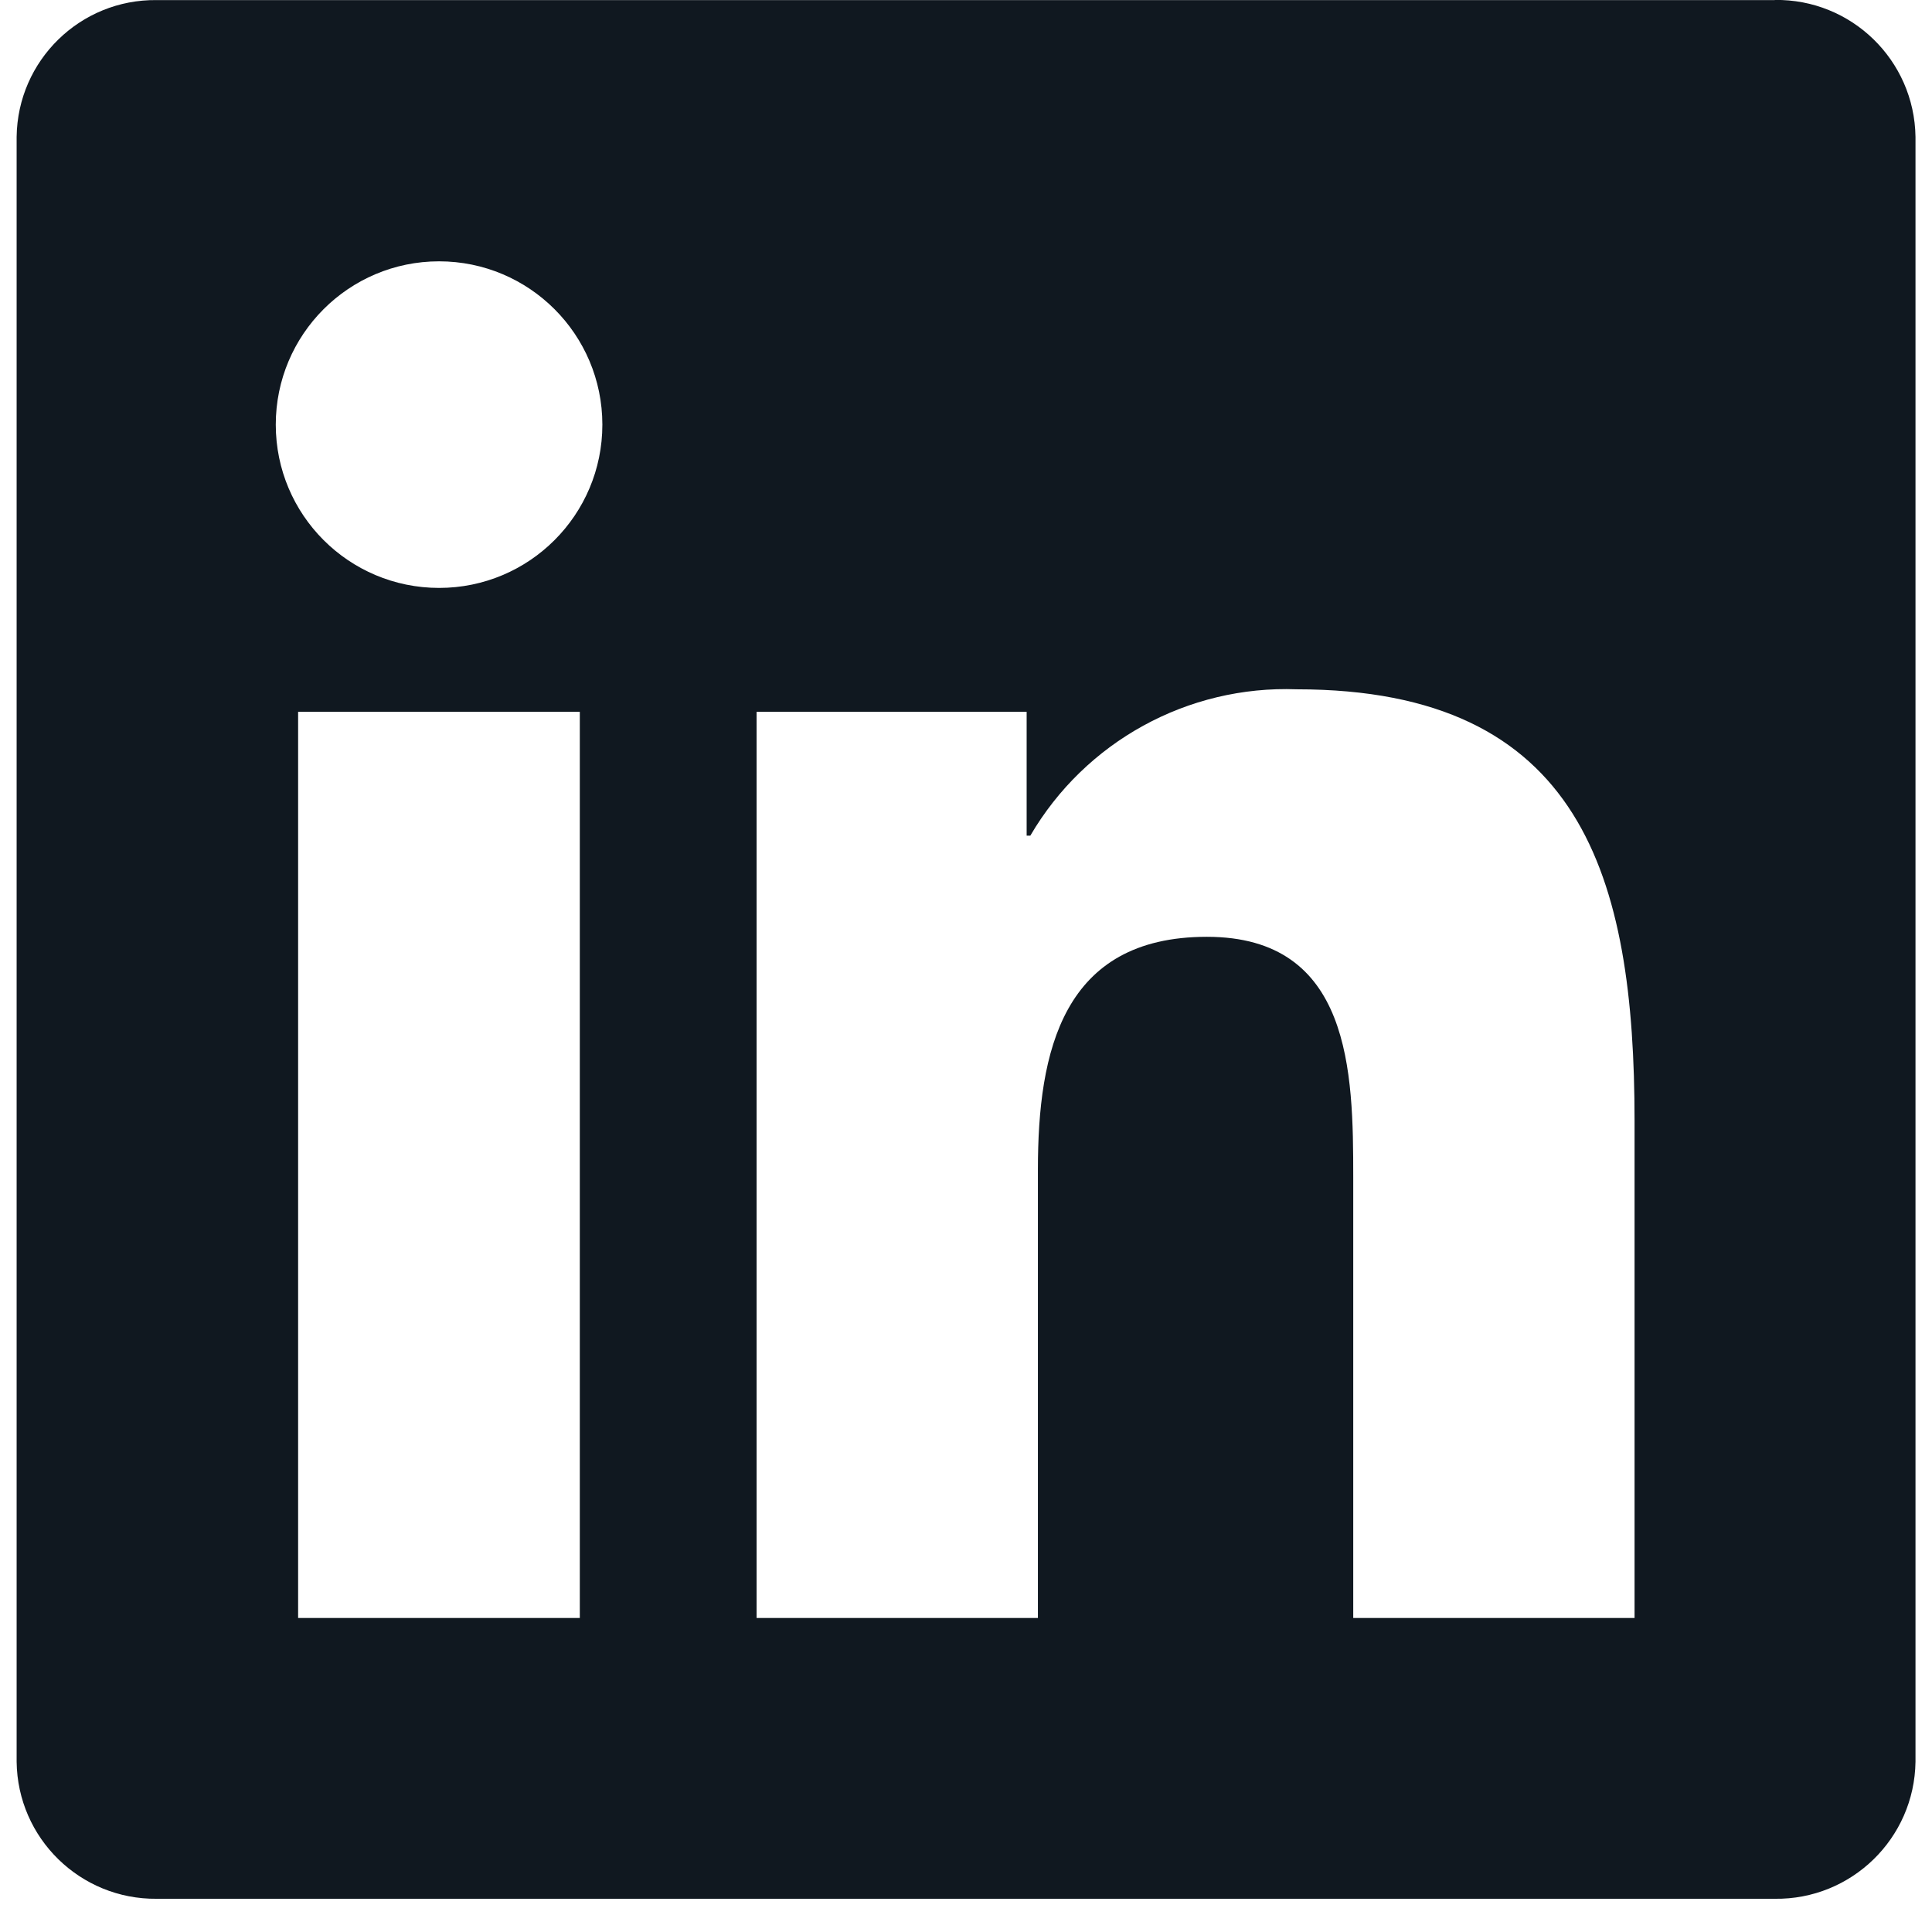 <?xml version="1.0" encoding="UTF-8"?>
<svg xmlns="http://www.w3.org/2000/svg" width="46" height="46" viewBox="0 0 46 46" fill="none">
  <g id="Isolation_Mode" clip-path="url(#clip0_4043_661)">
    <path id="Vector" d="M38.918 38.524H32.22V28.03C32.22 25.528 32.175 22.305 28.735 22.305C25.296 22.305 24.712 25.032 24.712 27.846V38.523H18.014V16.948H24.444V19.897H24.531C25.842 17.655 28.281 16.316 30.876 16.412C37.666 16.412 38.918 20.879 38.918 26.689V38.524ZM10.455 13.998C8.307 13.998 6.567 12.259 6.566 10.111C6.566 7.964 8.306 6.223 10.453 6.222C12.6 6.222 14.341 7.962 14.342 10.11C14.342 12.258 12.602 13.998 10.455 13.998ZM13.804 38.523H7.098V16.948H13.805V38.523H13.804ZM42.255 0.002H3.732C1.912 -0.02 0.419 1.437 0.396 3.258C0.396 3.26 0.396 3.263 0.396 3.265V41.947C0.418 43.769 1.911 45.228 3.733 45.209H42.255C44.081 45.234 45.582 43.773 45.607 41.947V3.258C45.581 1.432 44.08 -0.027 42.255 -0.001" fill="#101820"></path>
  </g>
  <defs>
    <clipPath id="clip0_4043_661">
      <rect width="45.211" height="45.211" fill="white" transform="translate(0.396)"></rect>
    </clipPath>
  </defs>
</svg>

